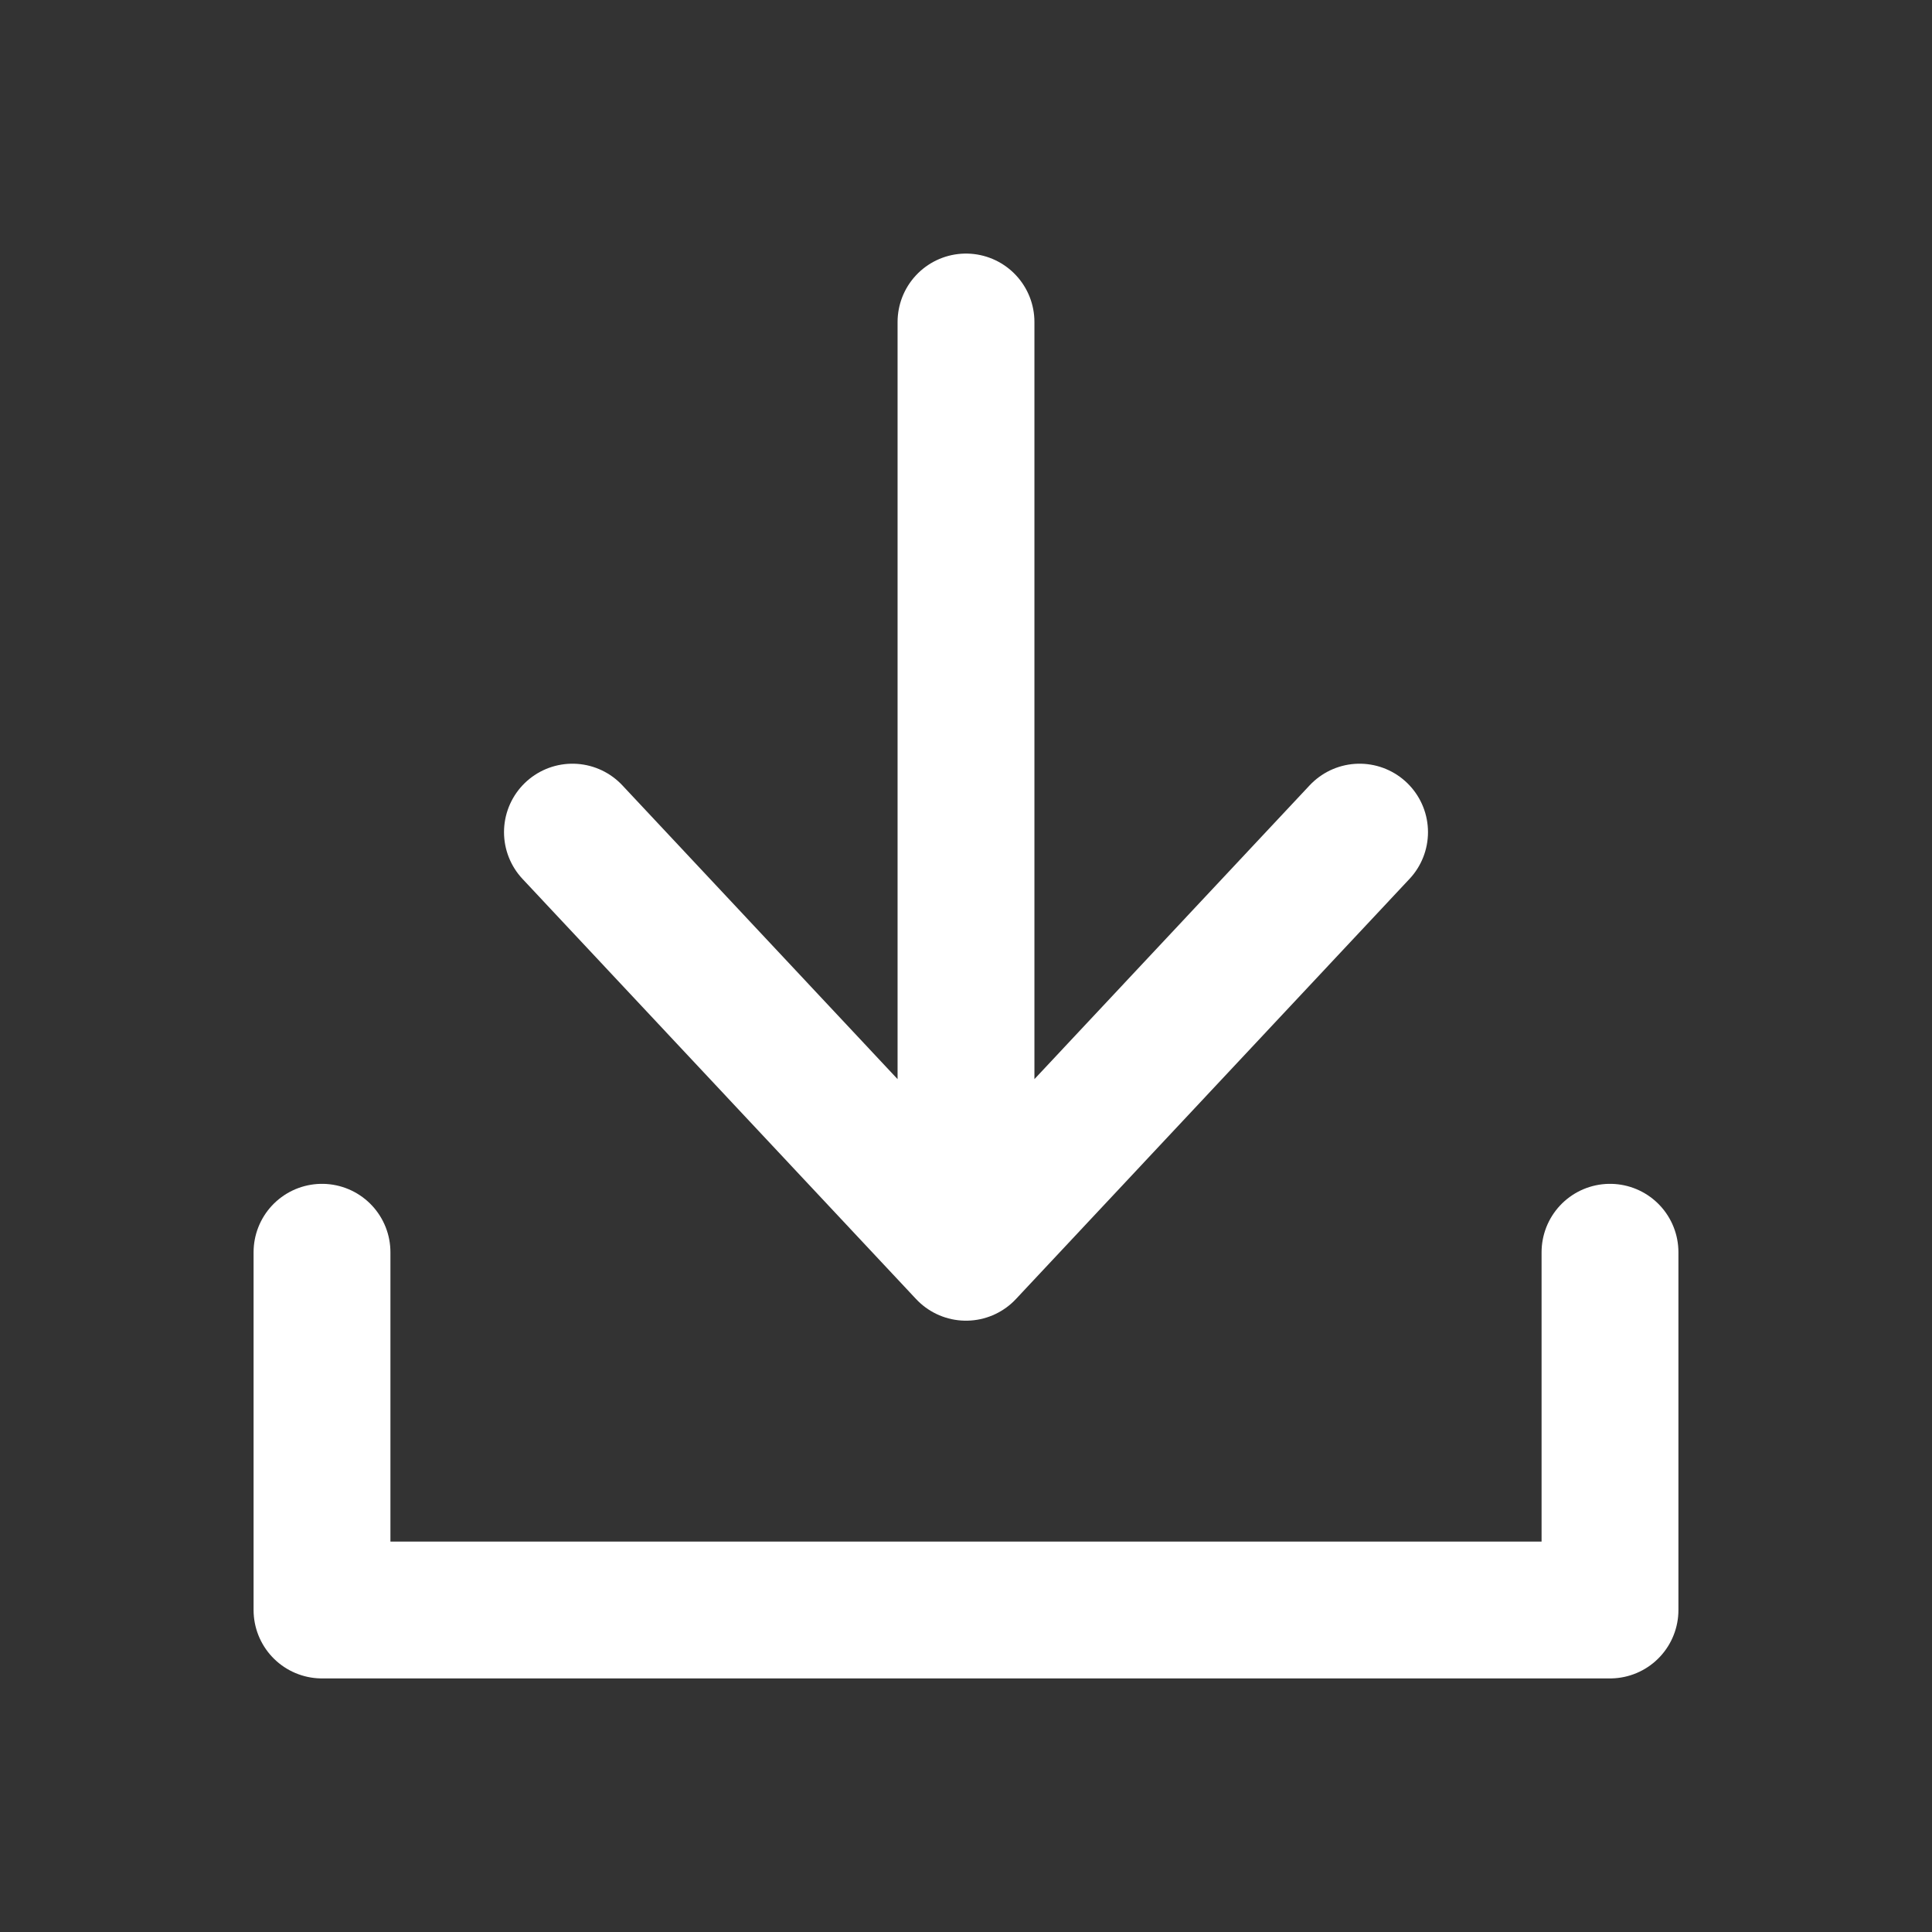 <svg width="24" height="24" viewBox="0 0 24 24" fill="none" xmlns="http://www.w3.org/2000/svg">
<rect x="0" y="0" width="24" height="24" fill="#333333" stroke="none"/>
<path d="M12 4V15.556M12 15.556L16.889 10.337M12 15.556L7.111 10.337" stroke="white" stroke-width="1.7" stroke-linecap="round" stroke-linejoin="round"/>
<path d="M4 15.556V20H20V15.556" stroke="white" stroke-width="1.7" stroke-linecap="round" stroke-linejoin="round"/>
</svg>
